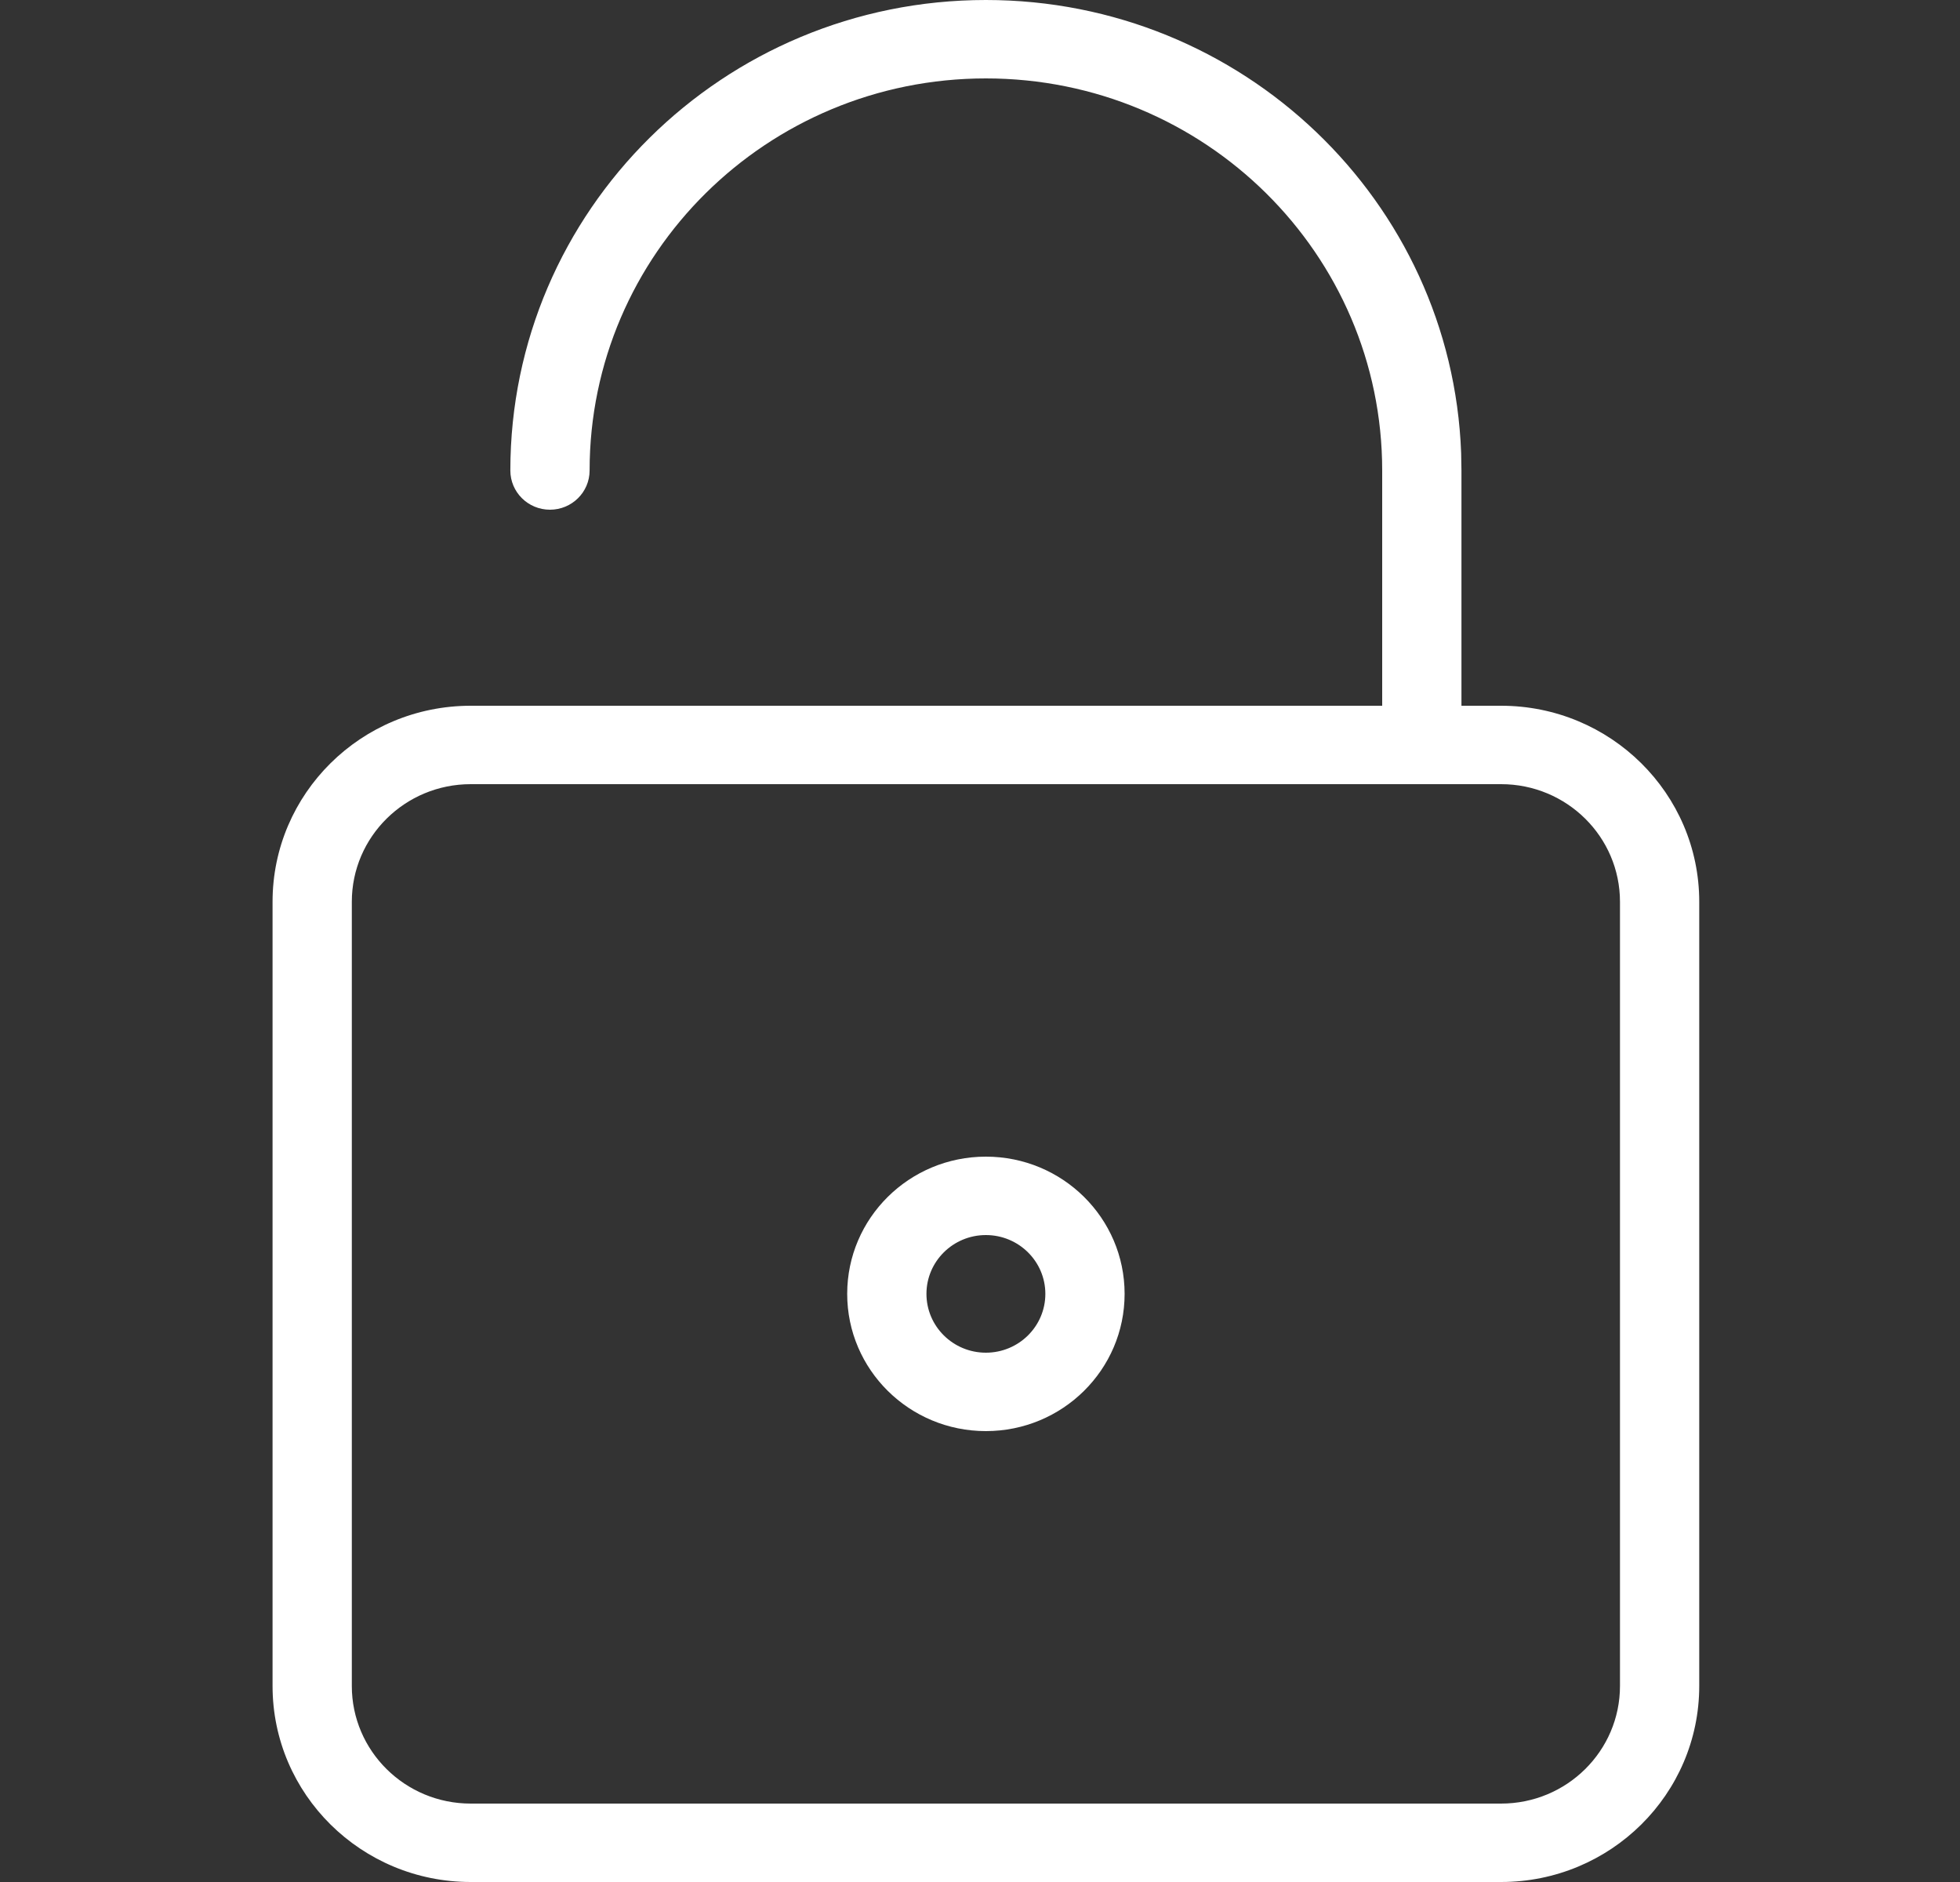 <svg width="50" height="48" viewBox="0 0 50 48" fill="none" xmlns="http://www.w3.org/2000/svg">
<rect x="0" y="0" width="50" height="48" fill="#333333" stroke="none"/>
<path fill-rule="evenodd" clip-rule="evenodd" d="M25.15 0C31.698 0 37.035 5.131 37.274 11.55L37.282 12V18H38.293C41.085 18 43.348 20.239 43.348 23V43C43.348 45.761 41.085 48 38.293 48H12.008C9.216 48 6.953 45.761 6.953 43V23C6.953 20.239 9.216 18 12.008 18H35.26V12C35.26 6.477 30.734 2 25.15 2C19.567 2 15.041 6.477 15.041 12C15.041 12.552 14.588 13 14.03 13C13.471 13 13.019 12.552 13.019 12C13.019 5.373 18.45 0 25.15 0ZM12.008 20H36.271H38.293C39.968 20 41.326 21.343 41.326 23V43C41.326 44.657 39.968 46 38.293 46H12.008C10.333 46 8.975 44.657 8.975 43V23C8.975 21.343 10.333 20 12.008 20ZM25.15 29.5C23.196 29.5 21.612 31.067 21.612 33C21.612 34.933 23.196 36.5 25.15 36.5C27.105 36.5 28.689 34.933 28.689 33C28.689 31.067 27.105 29.5 25.15 29.5ZM25.15 31.5C25.988 31.5 26.667 32.172 26.667 33C26.667 33.828 25.988 34.5 25.15 34.5C24.313 34.5 23.634 33.828 23.634 33C23.634 32.172 24.313 31.5 25.15 31.5Z" fill="white"/>
</svg>
